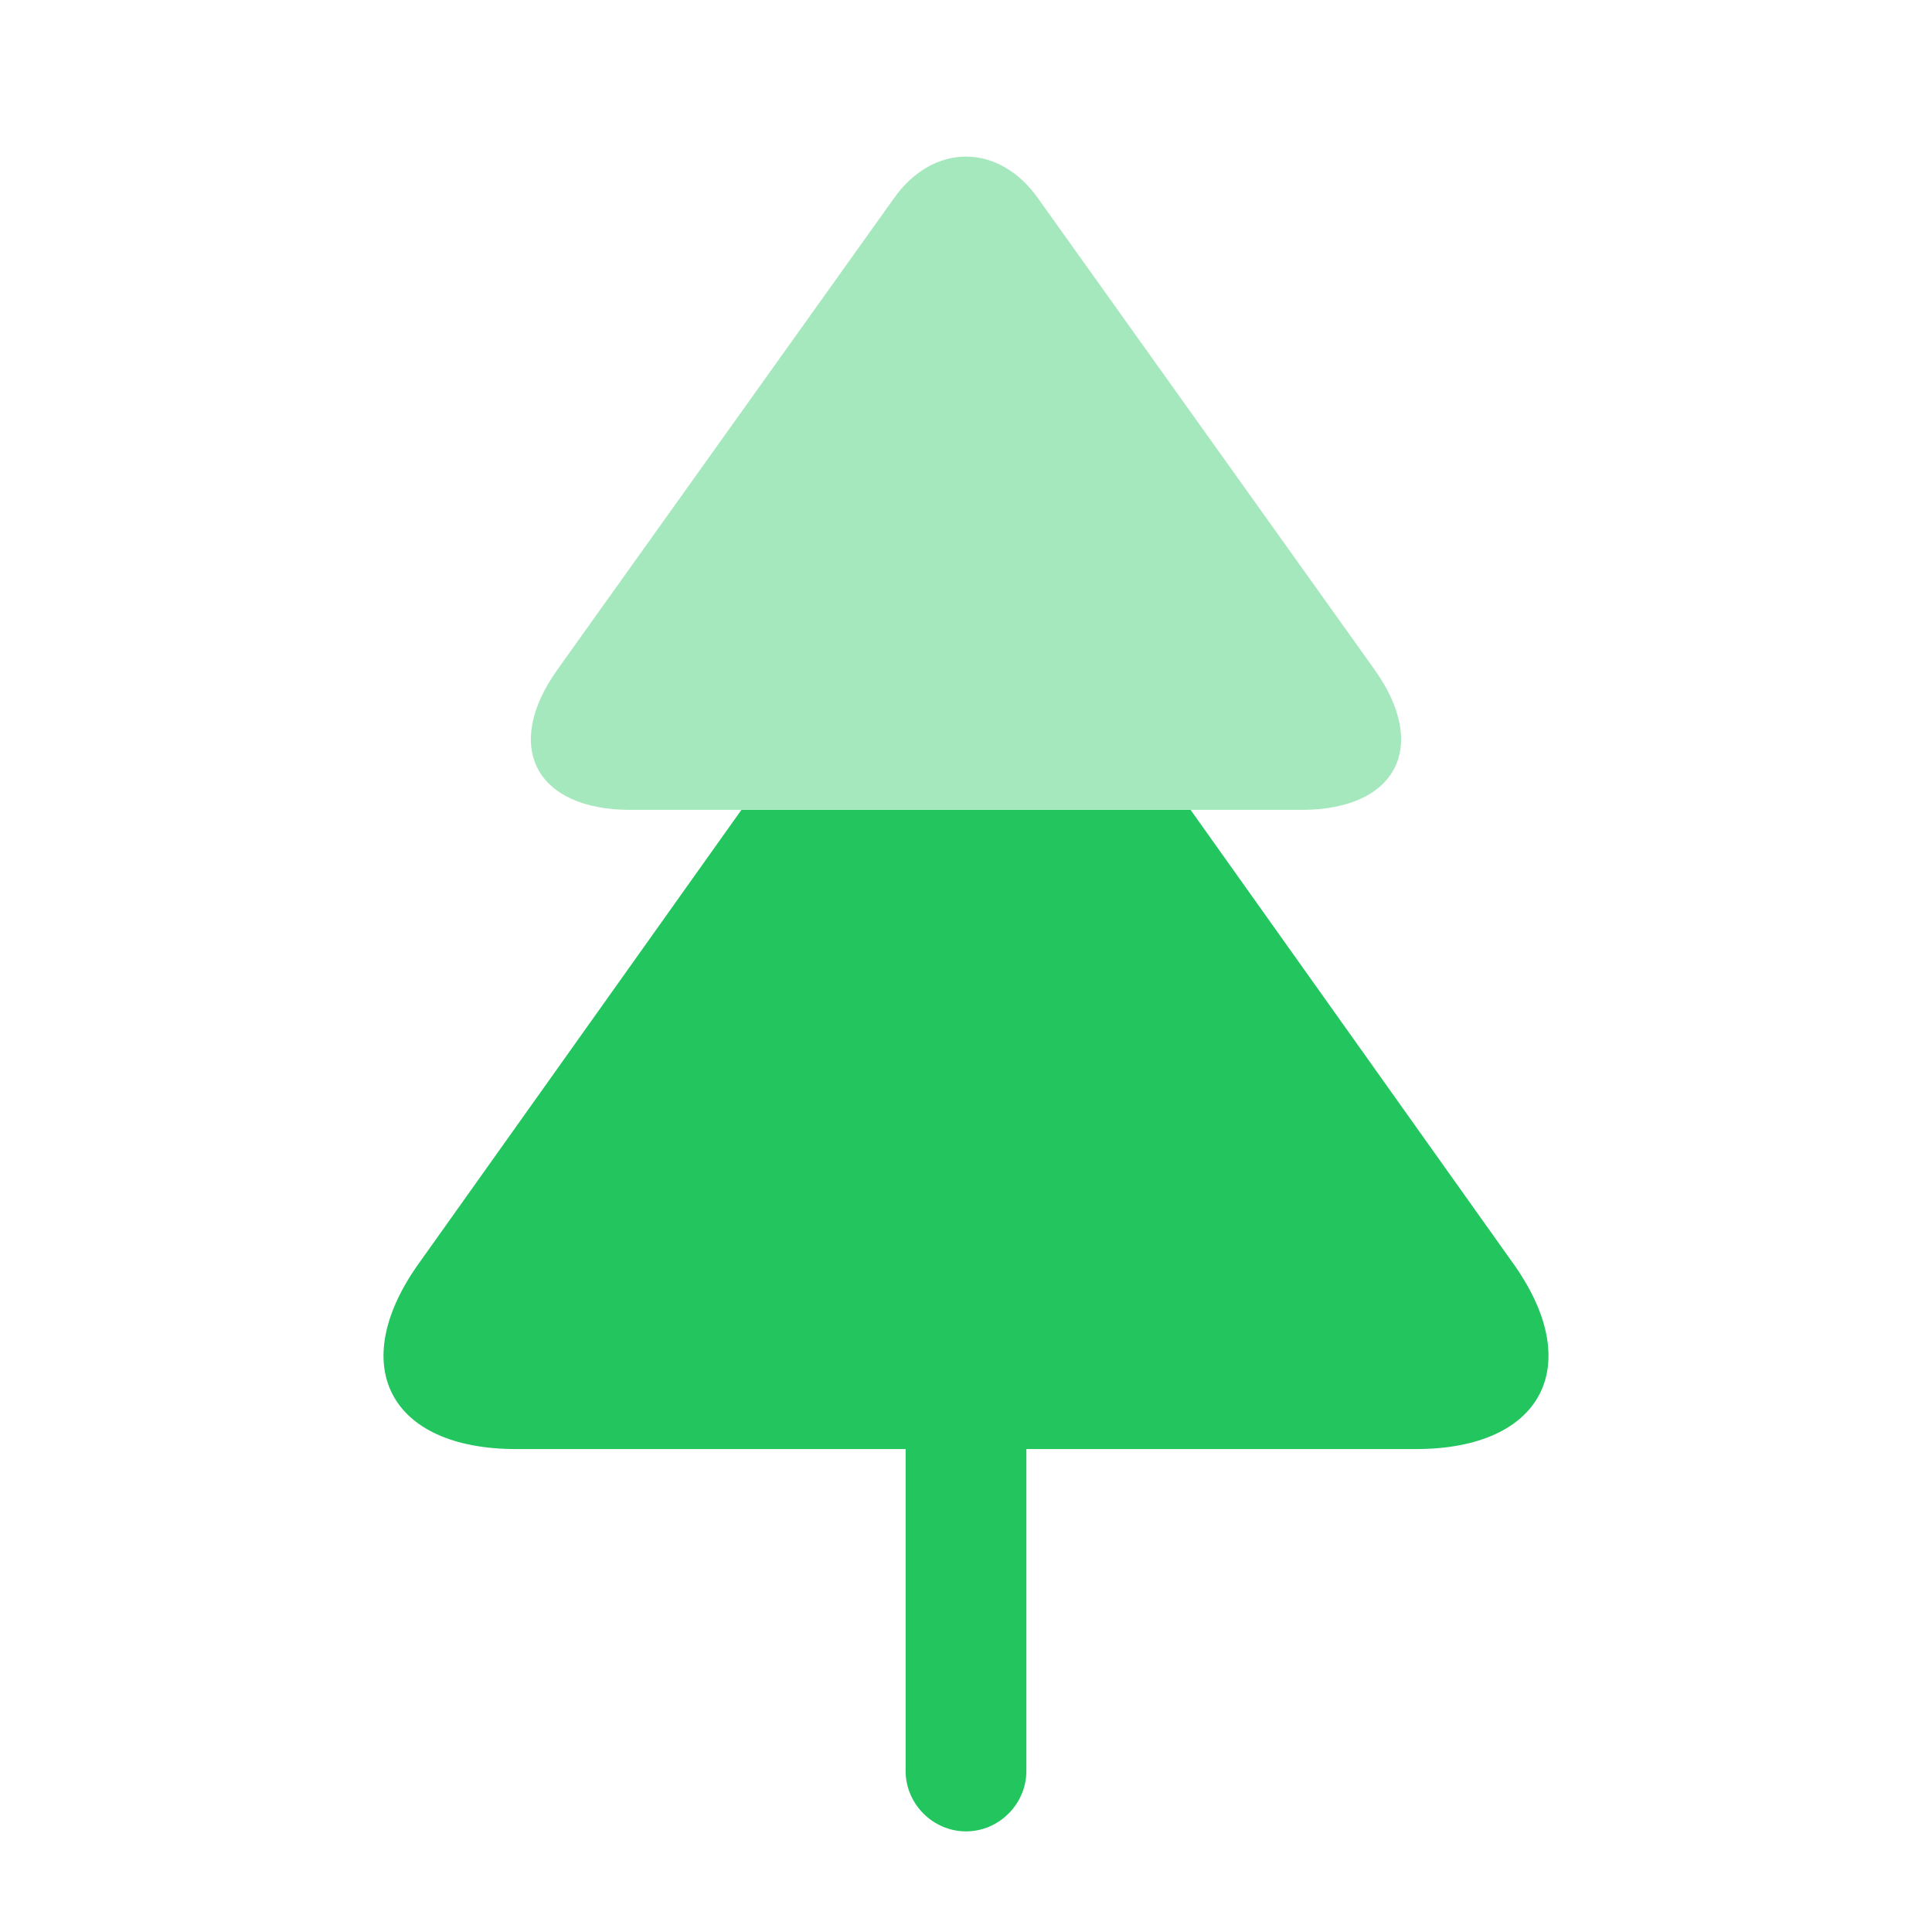 <svg width="72" height="72" viewBox="0 0 72 72" fill="none" xmlns="http://www.w3.org/2000/svg">
<g clip-path="url(#clip0_2743_2702)">
<mask id="mask0_2743_2702" style="mask-type:luminance" maskUnits="userSpaceOnUse" x="0" y="0" width="72" height="72">
<path d="M72 0H0V72H72V0Z" fill="white"/>
</mask>
<g mask="url(#mask0_2743_2702)">
<path opacity="0.4" d="M48.509 30.181H23.489C19.95 30.181 18.72 27.811 20.79 24.931L33.299 7.411C34.769 5.311 37.229 5.311 38.699 7.411L51.209 24.931C53.279 27.811 52.049 30.181 48.509 30.181Z" fill="#22C55E"/>
<path d="M52.77 54.002H19.23C14.49 54.002 12.87 50.852 15.66 47.012L27.63 30.182H44.37L56.34 47.012C59.13 50.852 57.51 54.002 52.77 54.002Z" fill="#22C55E"/>
<path d="M38.25 54V66C38.25 67.23 37.23 68.25 36 68.25C34.77 68.25 33.75 67.23 33.75 66V54H38.25Z" fill="#22C55E"/>
</g>
</g>
<defs>
<clipPath id="clip0_2743_2702">
<rect width="72" height="72" fill="white"/>
</clipPath>
</defs>
</svg>
